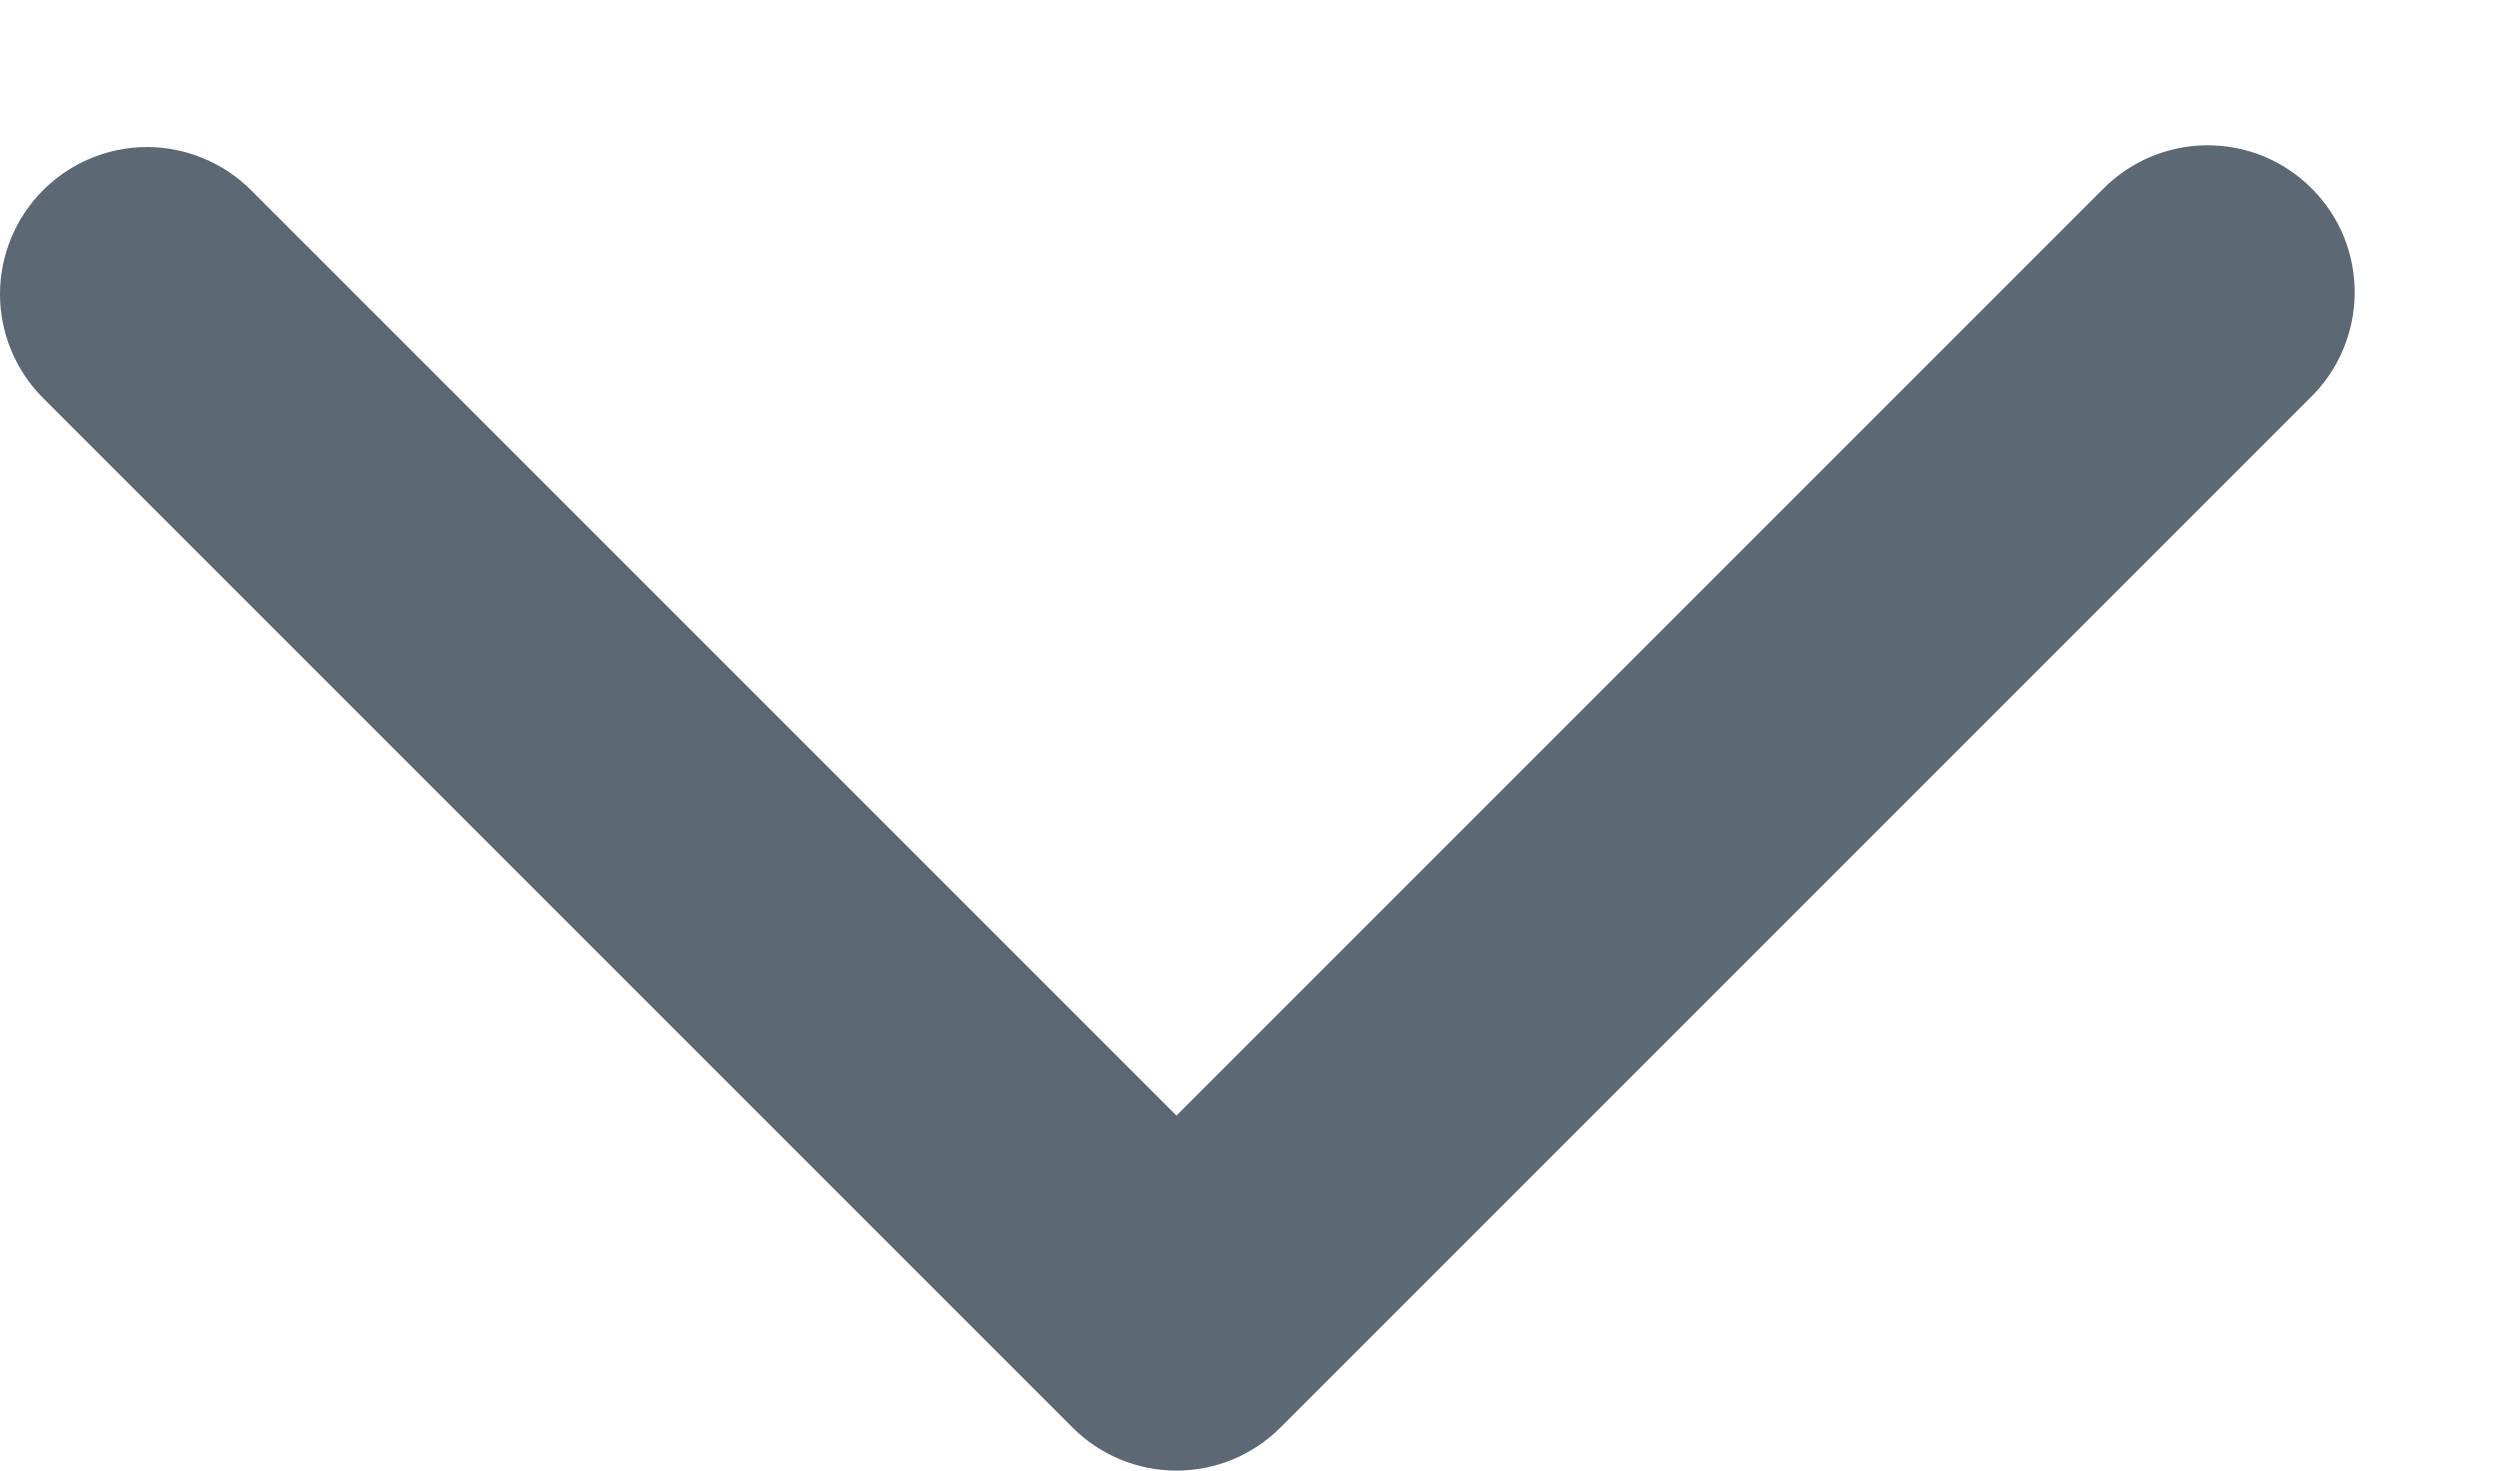 <svg width="17" height="10" viewBox="0 0 17 10" fill="none" xmlns="http://www.w3.org/2000/svg">
<path d="M0.293 1.293C0.481 1.106 0.735 1 1 1C1.265 1 1.52 1.106 1.707 1.293L8 7.586L14.293 1.293C14.385 1.198 14.496 1.121 14.618 1.069C14.74 1.017 14.871 0.989 15.004 0.988C15.136 0.987 15.268 1.012 15.391 1.062C15.514 1.113 15.626 1.187 15.719 1.281C15.813 1.375 15.888 1.486 15.938 1.609C15.988 1.732 16.013 1.864 16.012 1.996C16.011 2.129 15.983 2.26 15.931 2.382C15.879 2.504 15.803 2.615 15.707 2.707L8.707 9.707C8.52 9.895 8.265 10 8 10C7.735 10 7.481 9.895 7.293 9.707L0.293 2.707C0.106 2.52 0 2.265 0 2C0 1.735 0.106 1.481 0.293 1.293Z" fill="#5C6874"/>
</svg>
